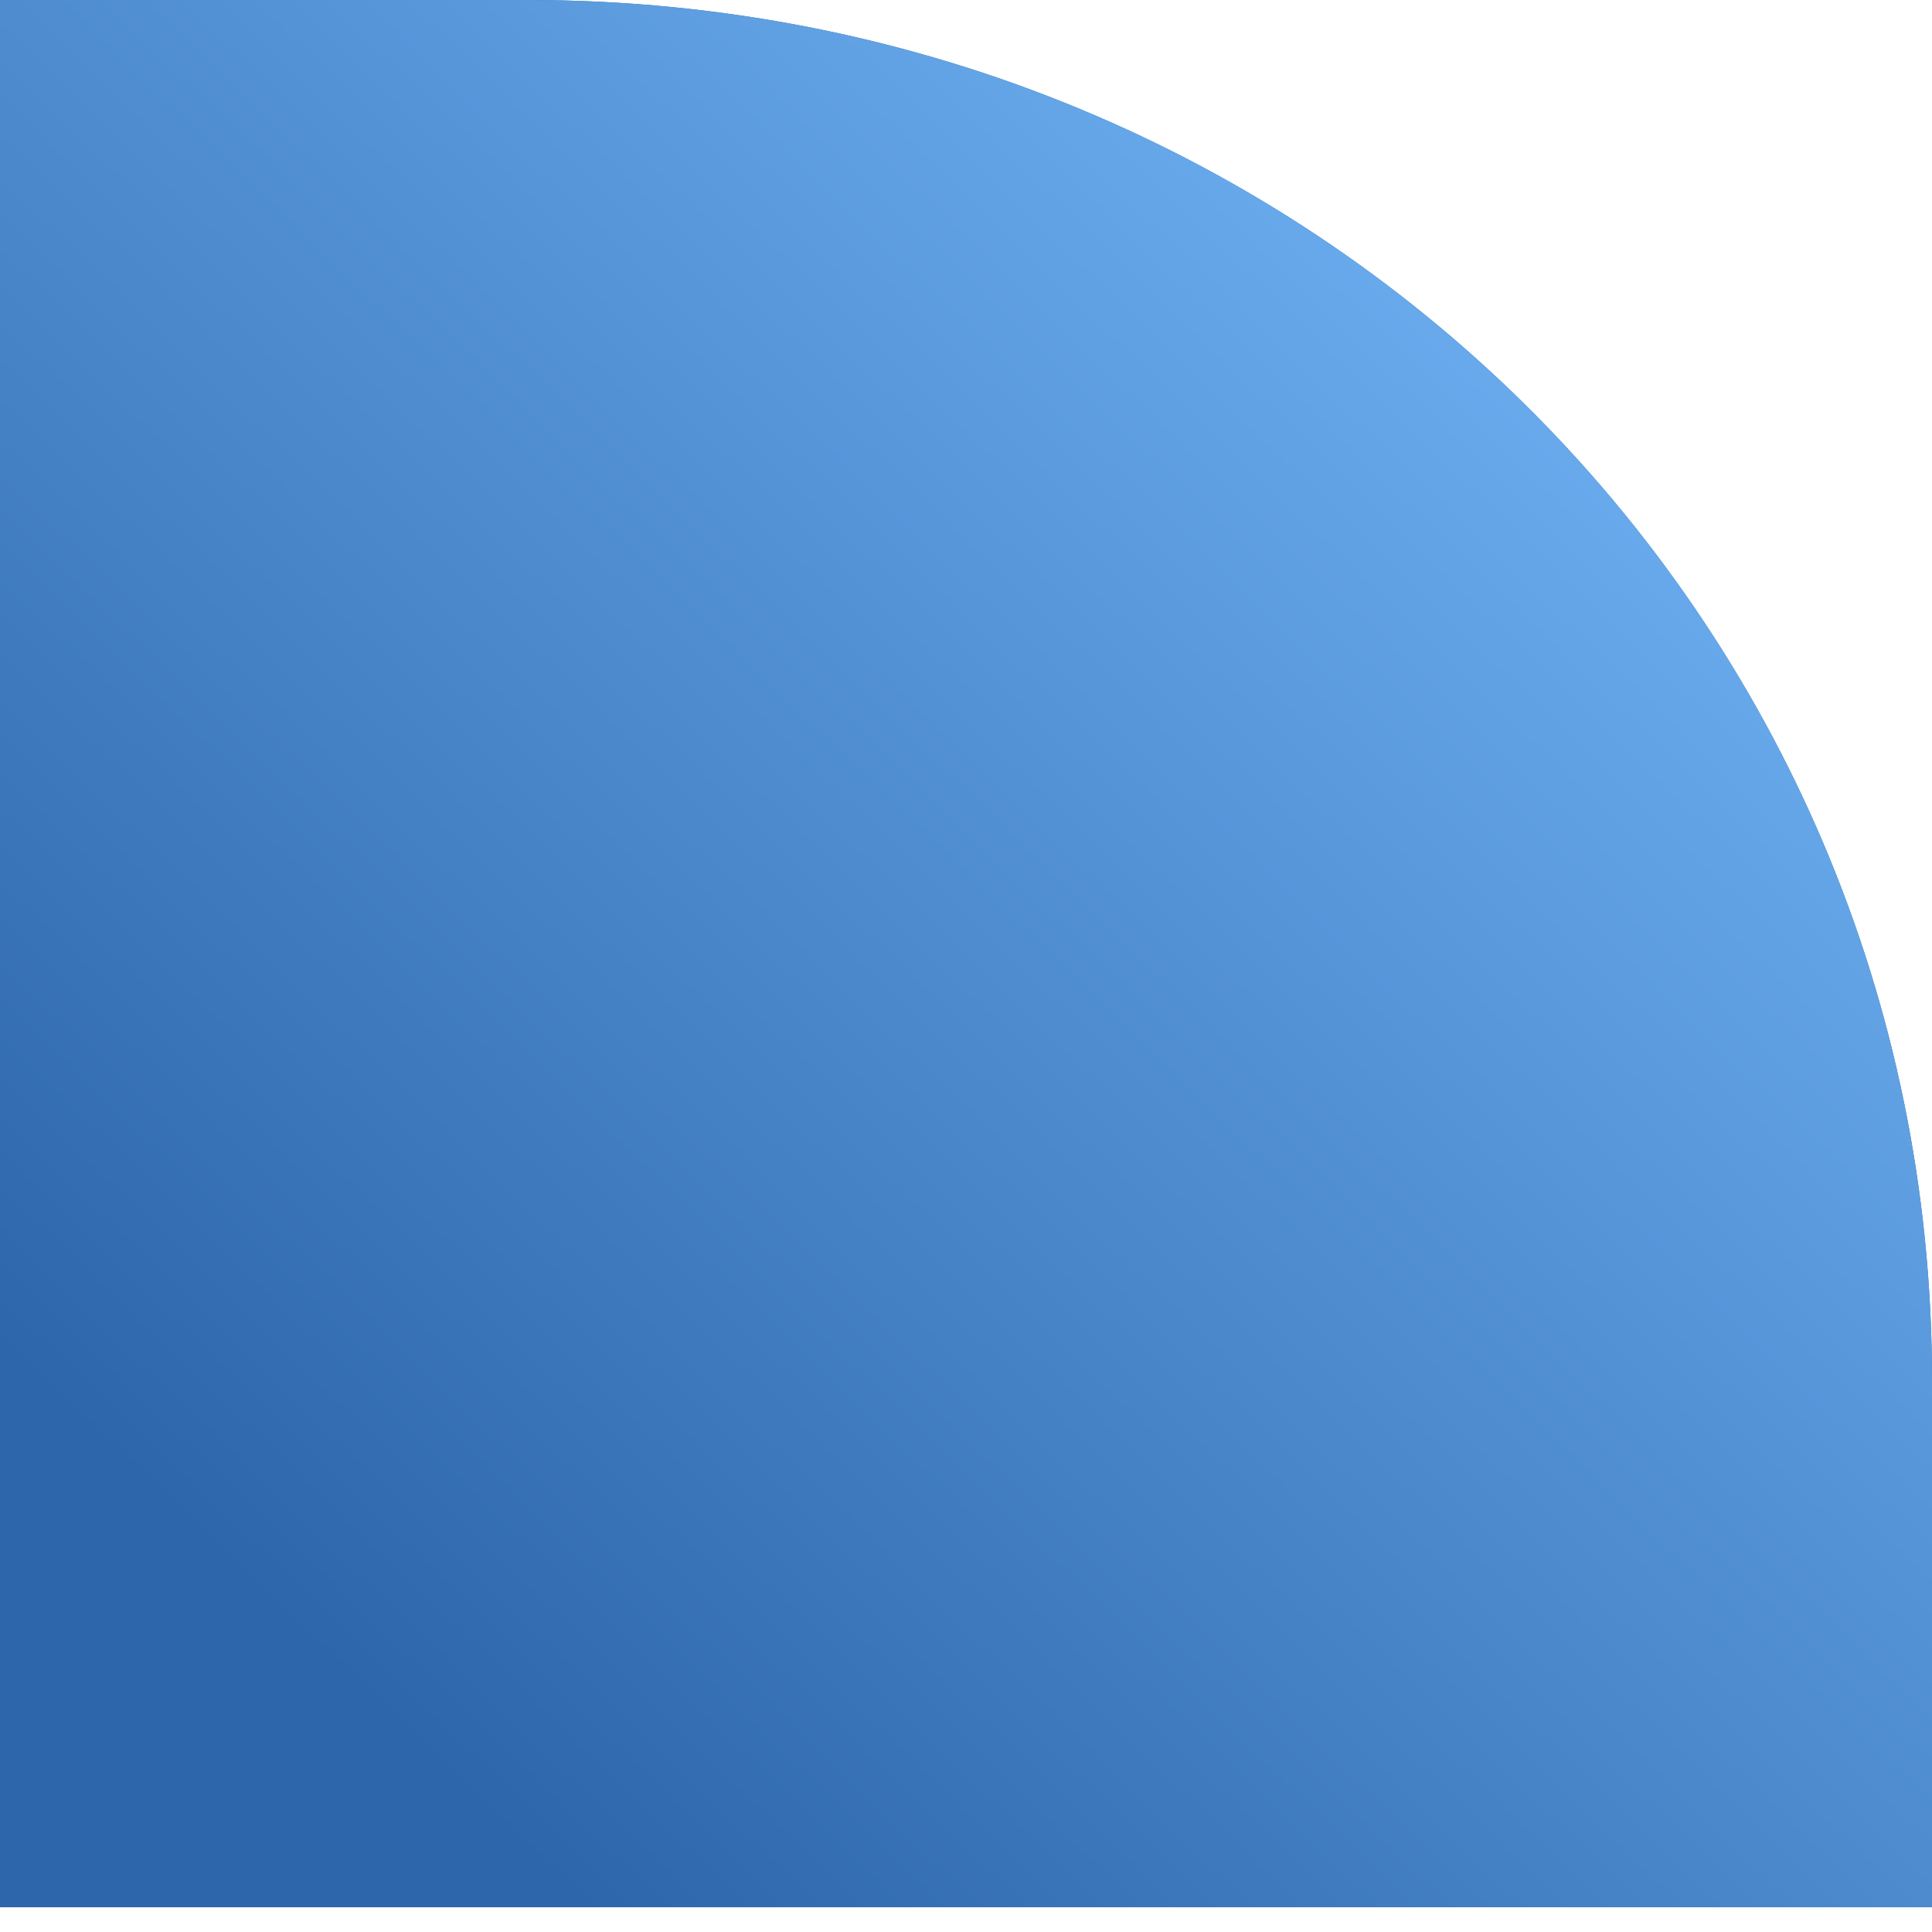 <svg 
 xmlns="http://www.w3.org/2000/svg"
 xmlns:xlink="http://www.w3.org/1999/xlink"
 width="70px" height="70px">
<defs>
<linearGradient id="PSgrad_0" x1="0%" x2="70.711%" y1="70.711%" y2="0%">
  <stop offset="0%" stop-color="rgb(46,102,171)" stop-opacity="1" />
  <stop offset="100%" stop-color="rgb(109,176,242)" stop-opacity="1" />
</linearGradient>

</defs>
<path fill-rule="evenodd"  fill="rgb(48, 113, 161)"
 d="M0.000,-0.000 L19.1,-0.000 C47.614,-0.000 70.000,22.386 70.000,50.000 L70.000,69.1 L0.000,69.1 L0.000,-0.000 Z"/>
<path fill="url(#PSgrad_0)"
 d="M0.000,-0.000 L19.1,-0.000 C47.614,-0.000 70.000,22.386 70.000,50.000 L70.000,69.1 L0.000,69.1 L0.000,-0.000 Z"/>
</svg>
